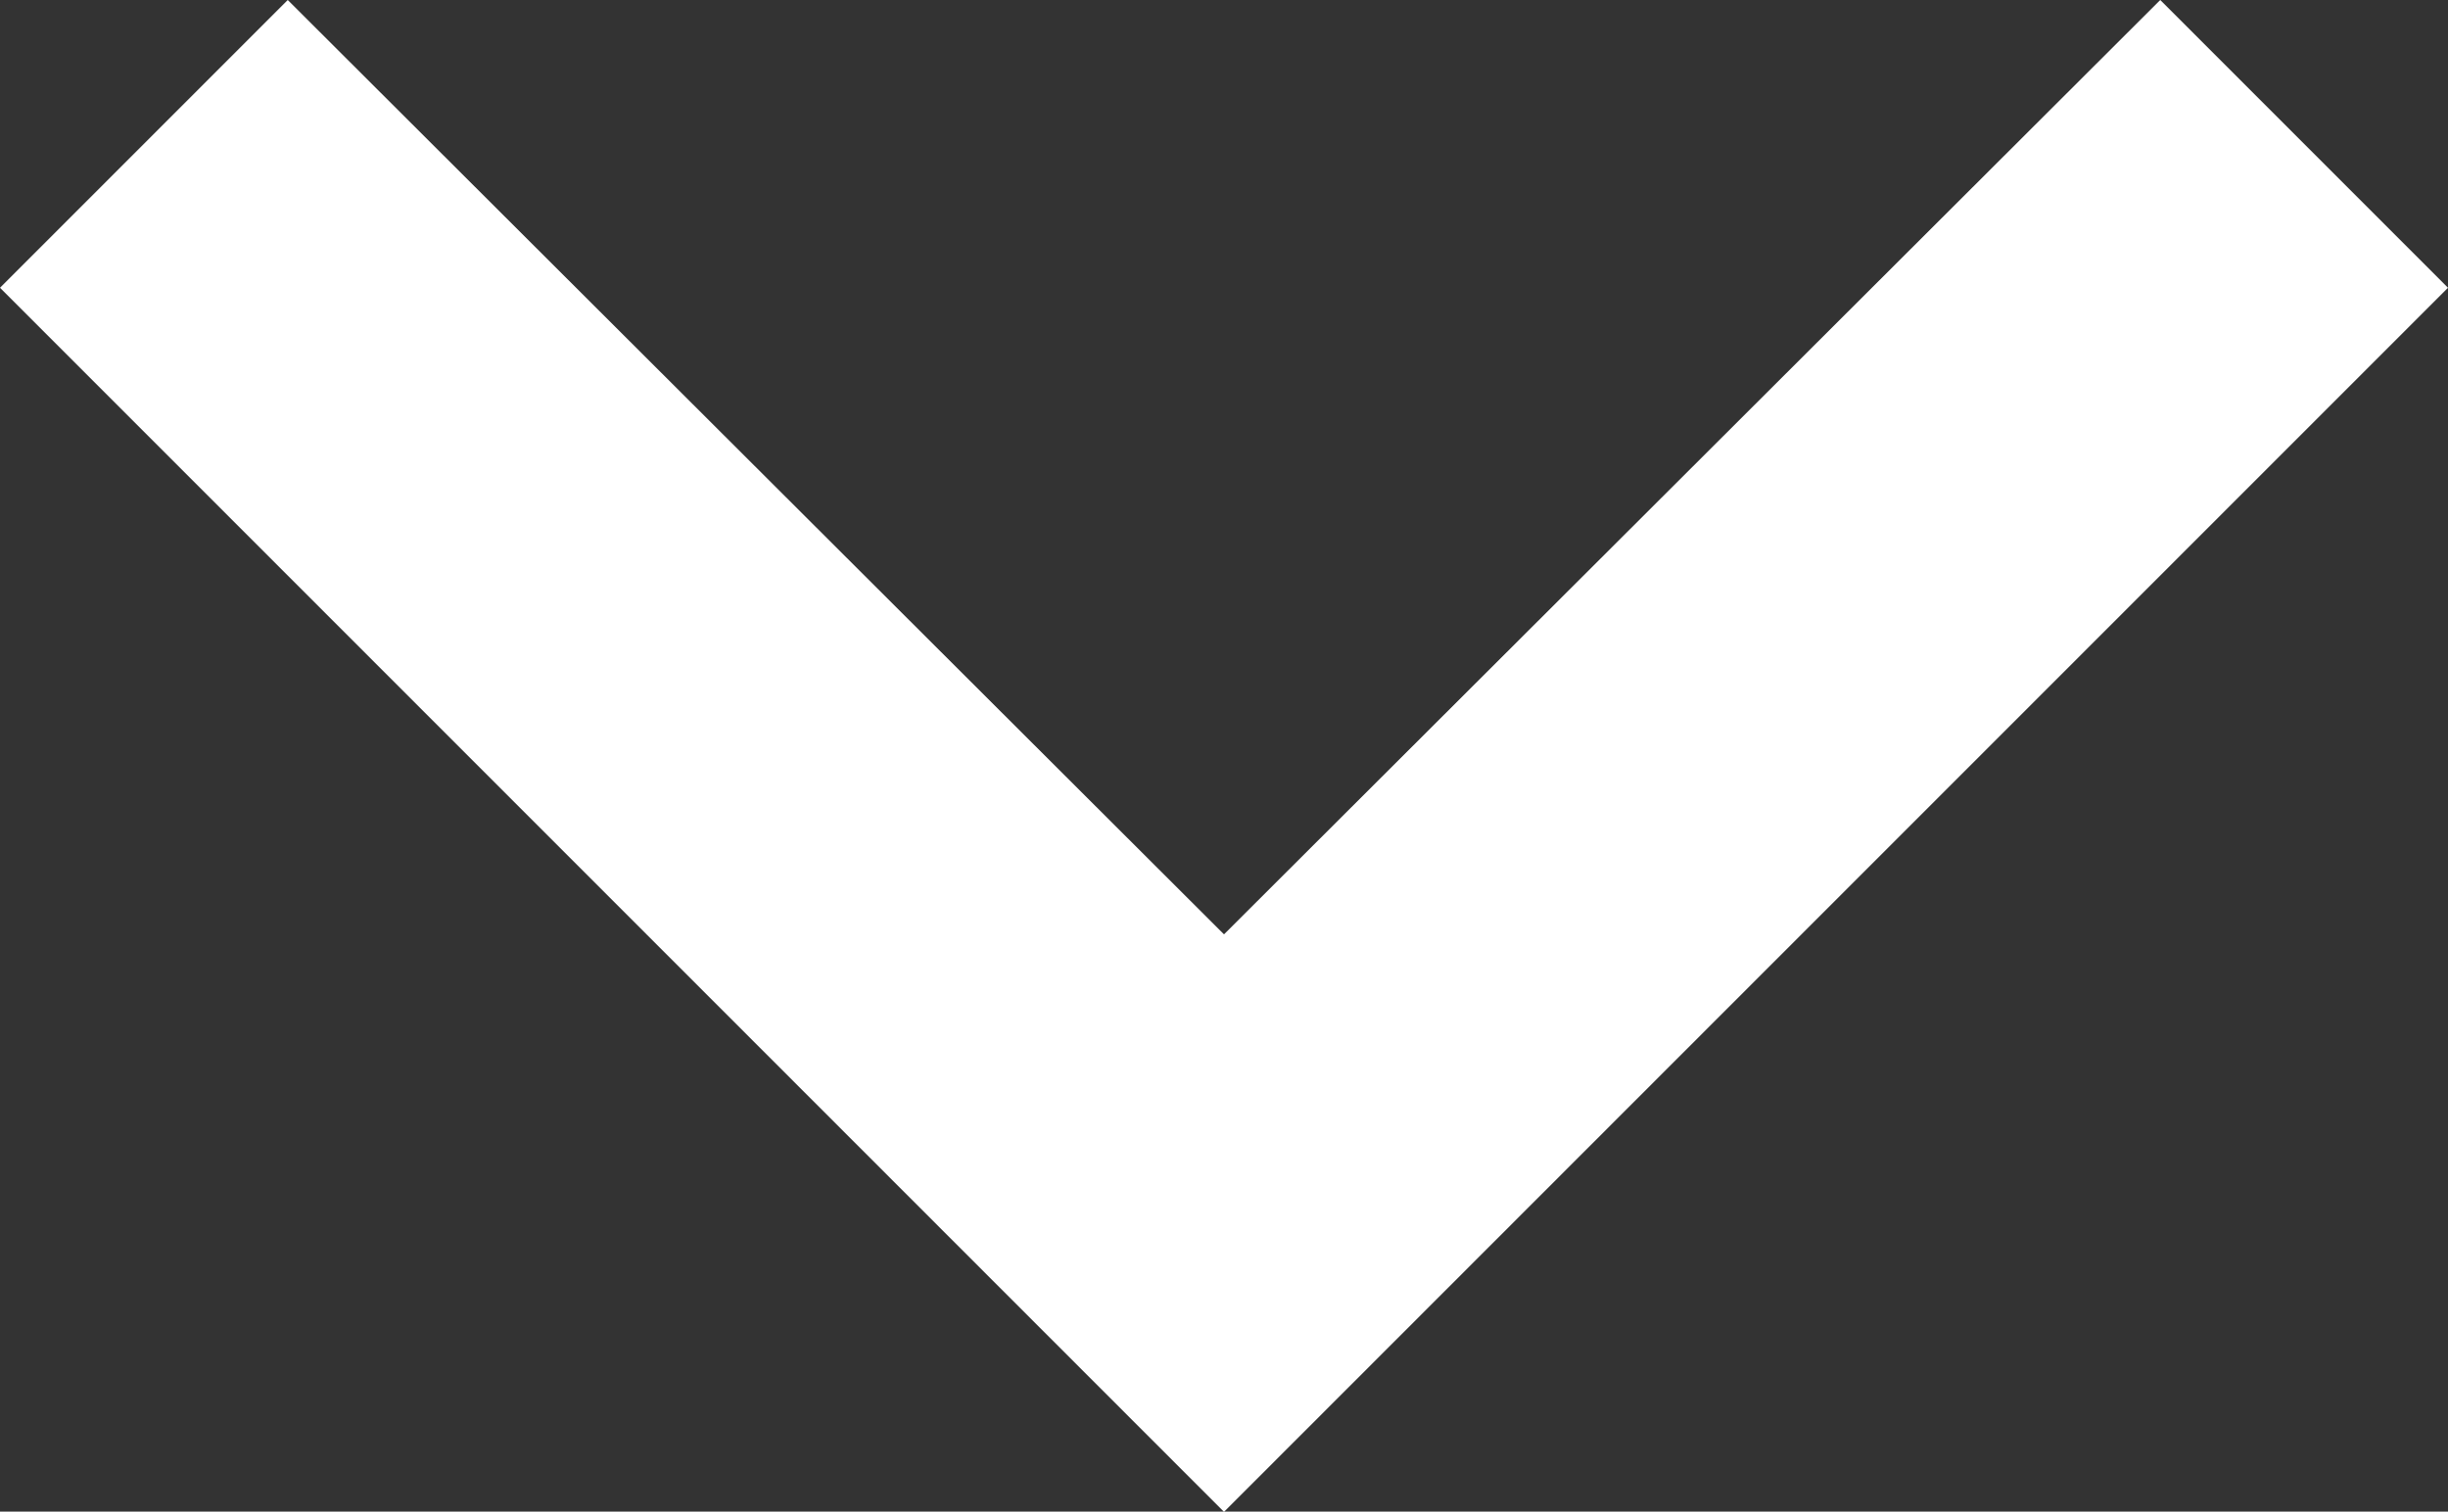 <?xml version="1.0" encoding="UTF-8"?>
<svg id="Layer_1" data-name="Layer 1" xmlns="http://www.w3.org/2000/svg" viewBox="0 0 87.2 53.84">
  <rect x="0" y="0" width="87.2" height="53.84" fill="#333333" stroke="none"/>
  <defs>
    <style>
      .cls-1 {
        fill: #fff;
        stroke-width: 0px;
      }
    </style>
  </defs>
  <path class="cls-1" d="m10.25,0l33.35,33.28L76.95,0l10.25,10.25-43.6,43.6L0,10.25,10.25,0Z"/>
</svg>